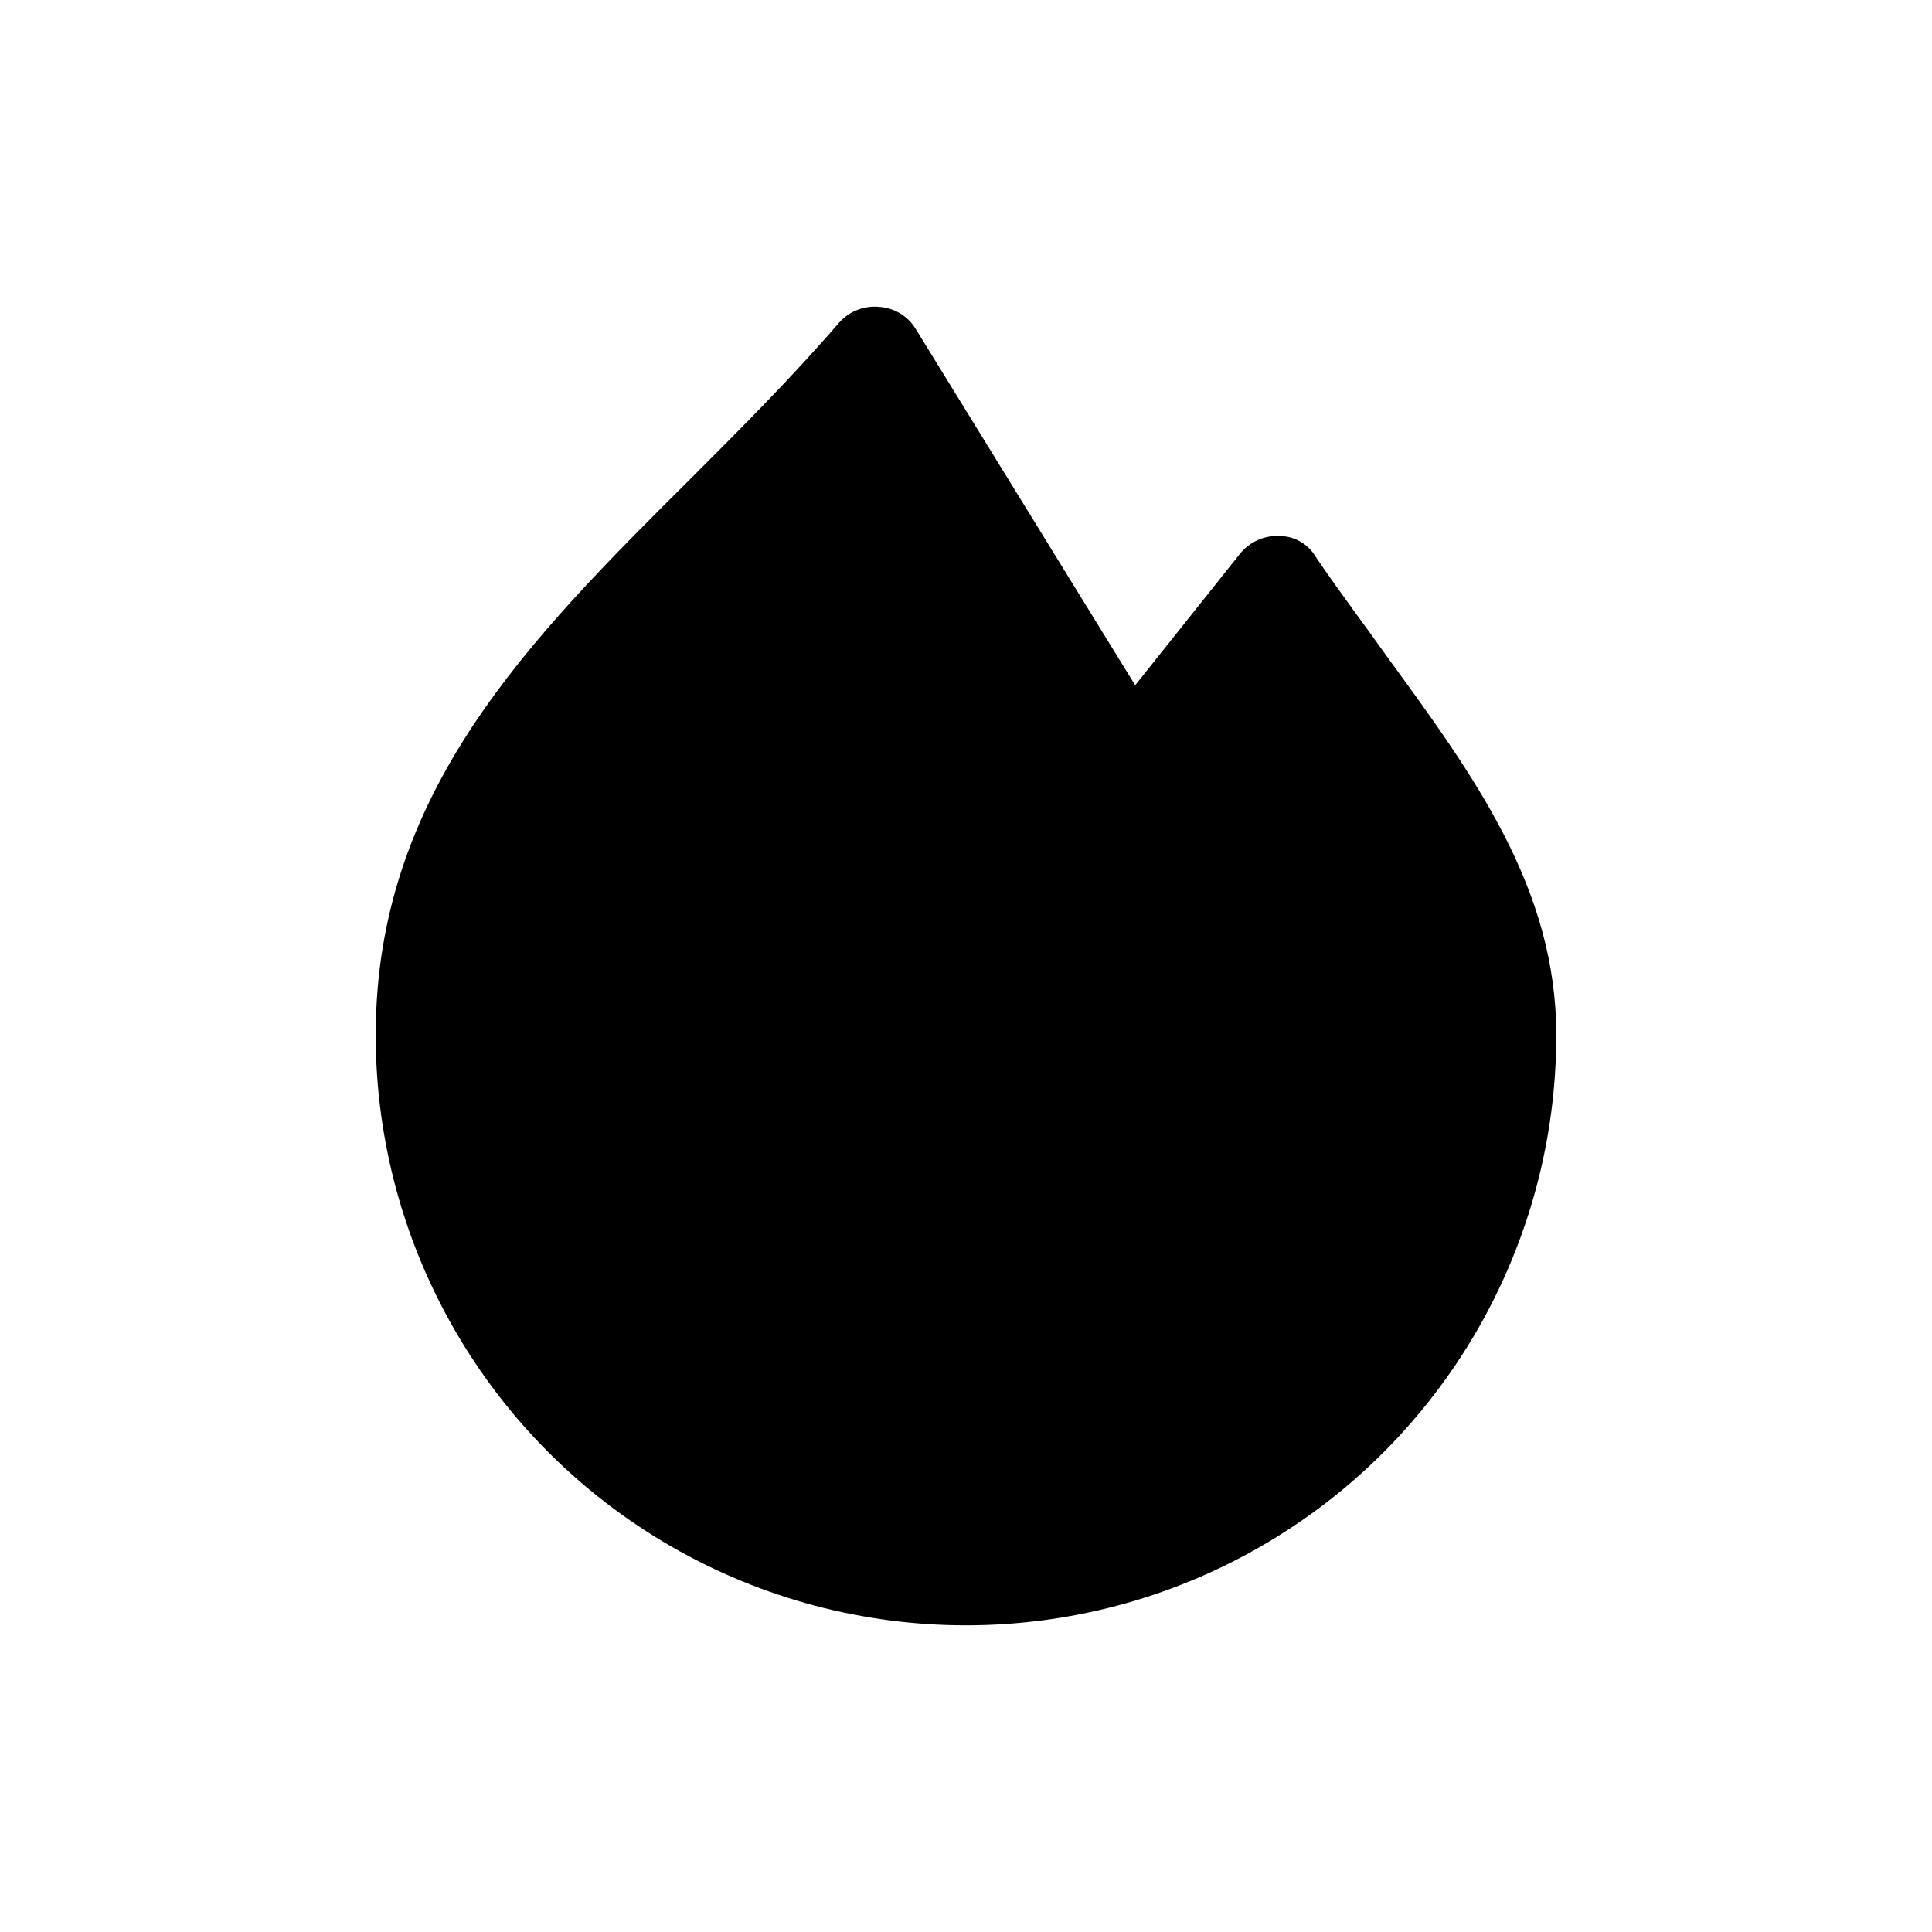 <?xml version="1.0" encoding="UTF-8"?>
<!-- Uploaded to: ICON Repo, www.svgrepo.com, Generator: ICON Repo Mixer Tools -->
<svg fill="#000000" width="800px" height="800px" version="1.1" viewBox="144 144 512 512" xmlns="http://www.w3.org/2000/svg">
 <path d="m556.43 418.3c0 55.887-29.812 107.53-78.215 135.47-48.402 27.945-108.03 27.945-156.43 0-48.398-27.941-78.215-79.586-78.215-135.47 0-64.234 40.559-104.79 83.633-147.62 13.098-13.098 26.703-26.703 39.297-41.312 2.684-2.949 6.613-4.445 10.578-4.031 3.941 0.266 7.512 2.426 9.57 5.797l58.191 94.465 27.711-34.762v-0.004c2.484-3.148 6.32-4.93 10.328-4.785 4.035-0.059 7.785 2.059 9.824 5.543 6.297 9.32 12.848 17.887 18.895 26.449 23.172 31.738 44.836 61.465 44.836 100.26z"/>
</svg>